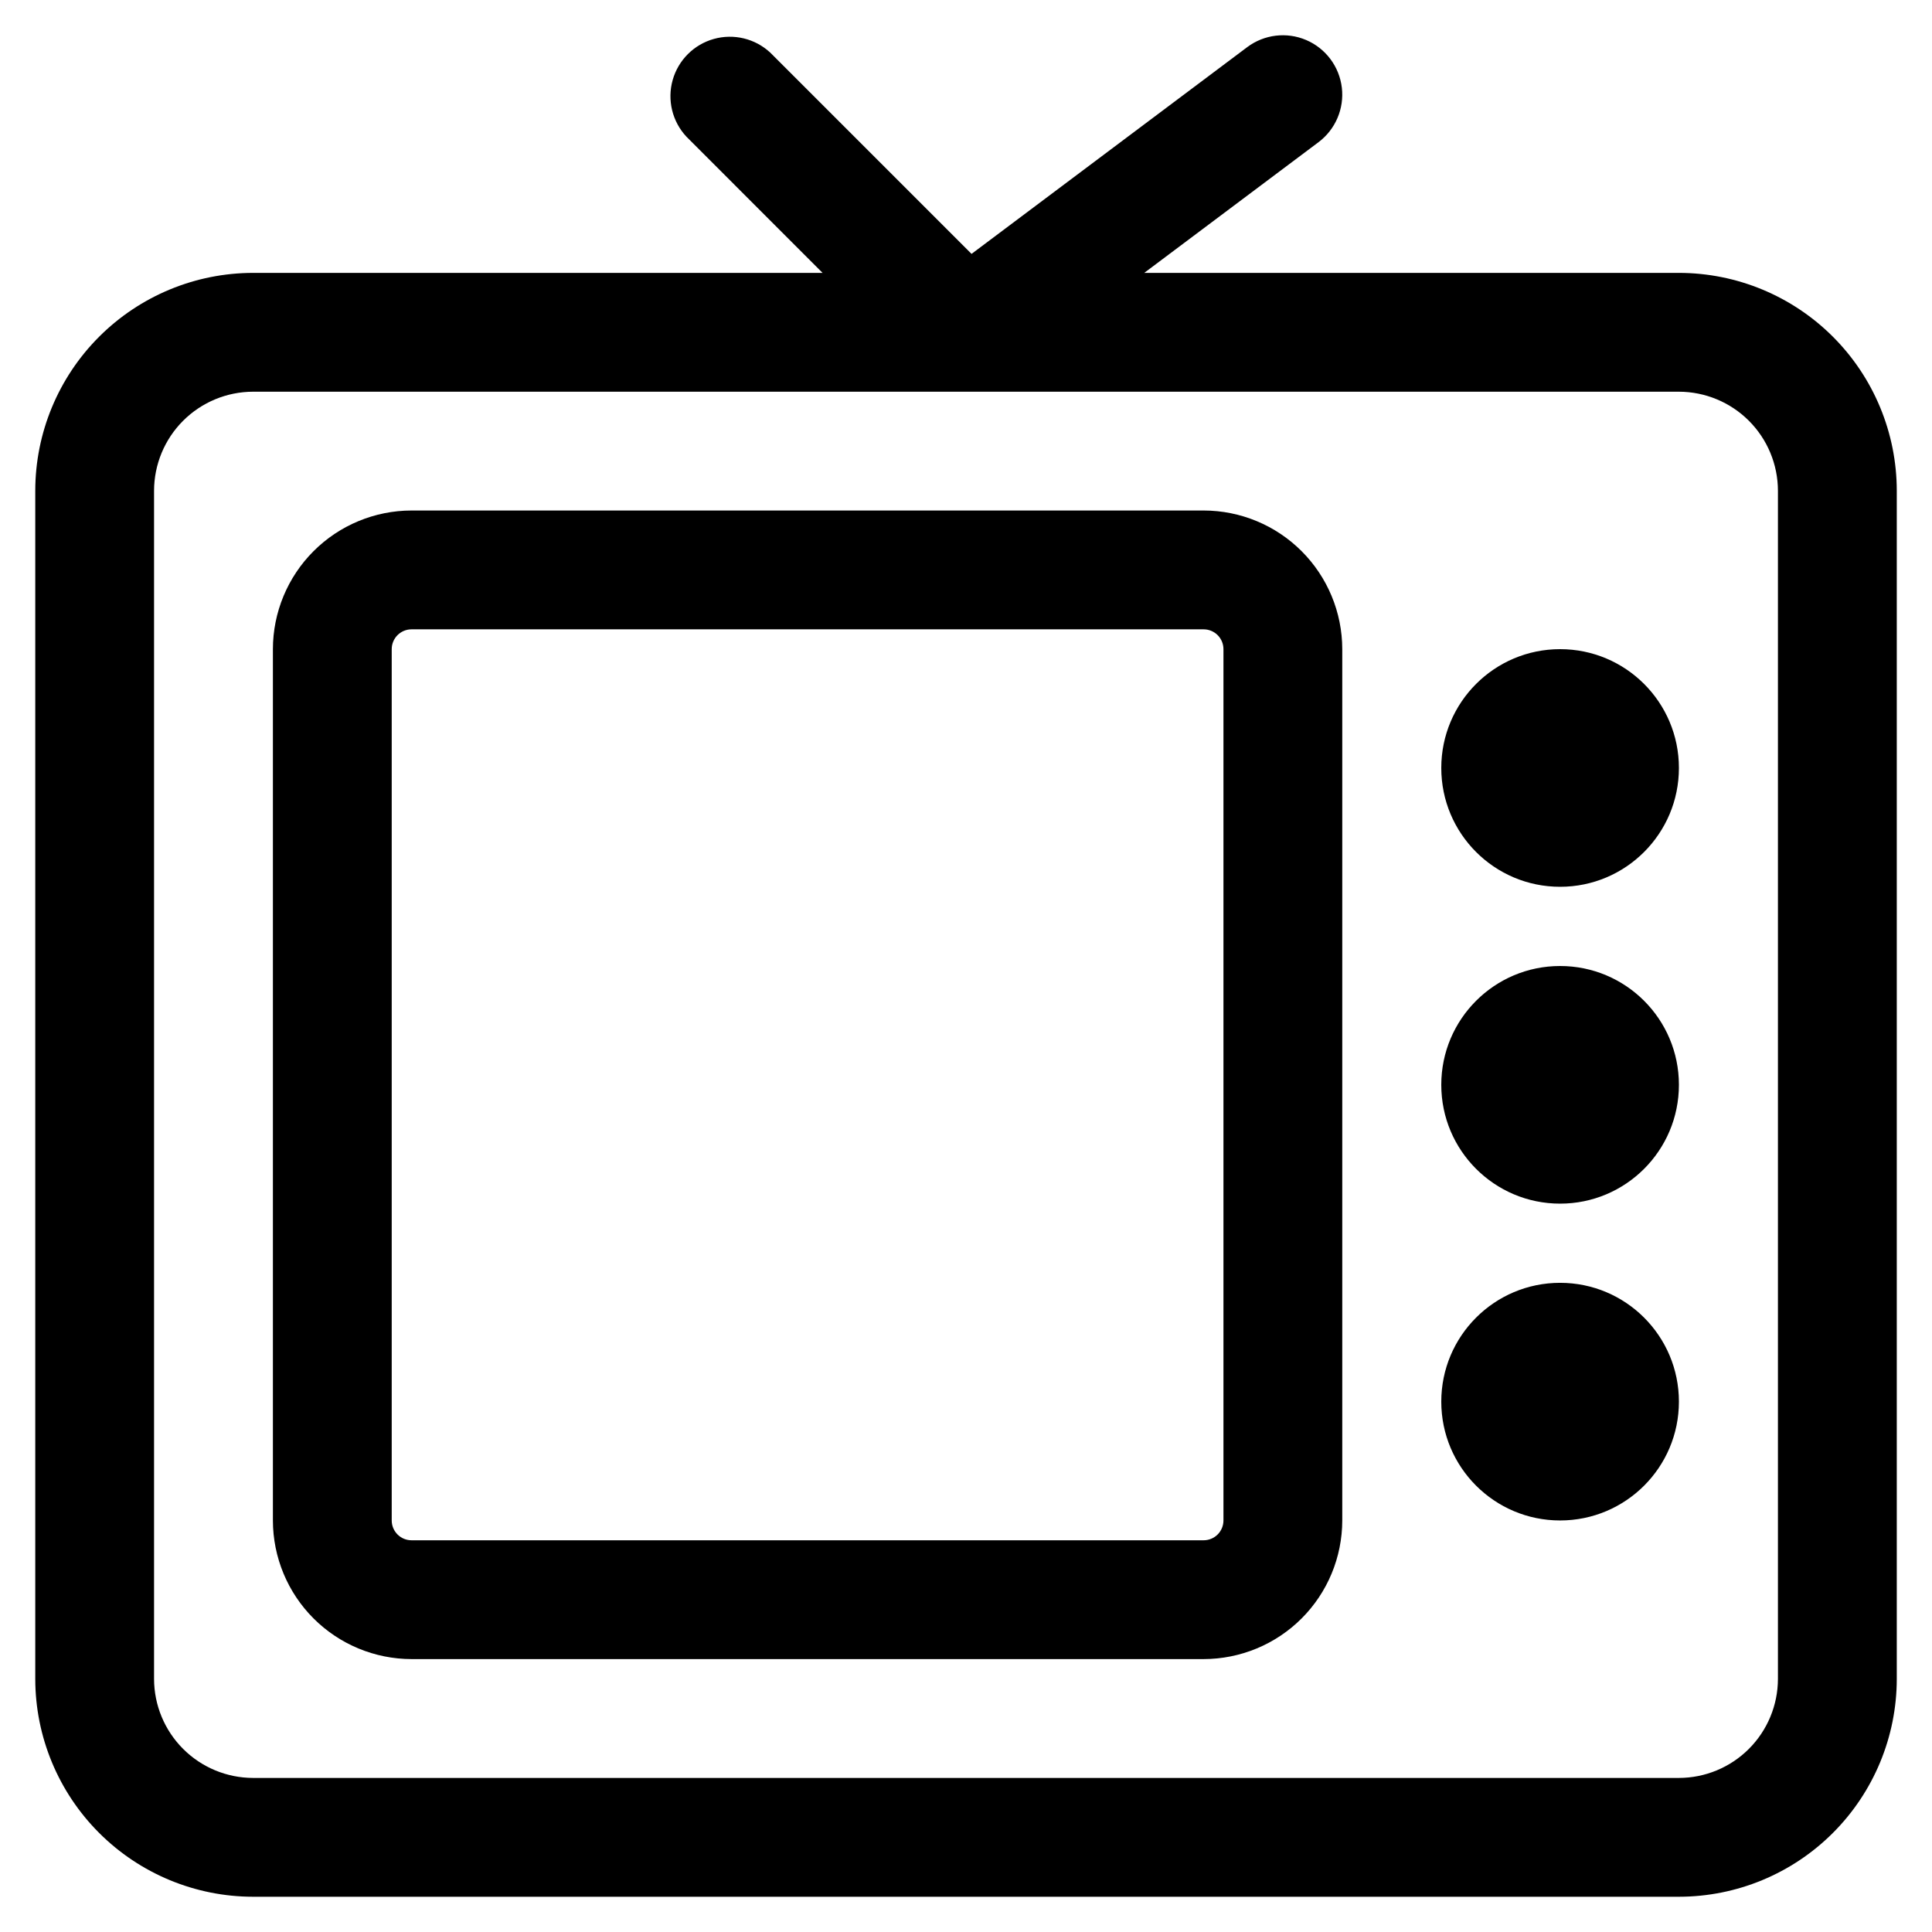 <?xml version="1.0" encoding="UTF-8"?>
<!-- Uploaded to: ICON Repo, www.iconrepo.com, Generator: ICON Repo Mixer Tools -->
<svg fill="#000000" width="800px" height="800px" version="1.1" viewBox="144 144 512 512" xmlns="http://www.w3.org/2000/svg">
 <g>
  <path d="m588.93 216.32h-141.7l46.184-34.637c4.5-3.375 6.856-8.895 6.184-14.477-0.672-5.586-4.273-10.387-9.445-12.598-5.172-2.207-11.133-1.488-15.633 1.887l-73.051 54.789-53.32-53.32c-4.019-3.746-9.699-5.125-14.988-3.641-5.285 1.484-9.418 5.617-10.902 10.906-1.484 5.285-0.105 10.965 3.641 14.984l36.086 36.105h-150.91c-15.309 0.012-29.984 6.098-40.809 16.922s-16.91 25.5-16.922 40.809v314.88c0.012 15.309 6.098 29.984 16.922 40.809s25.5 16.91 40.809 16.922h377.86c15.309-0.012 29.984-6.098 40.809-16.922s16.91-25.5 16.922-40.809v-314.88c-0.012-15.309-6.098-29.984-16.922-40.809s-25.5-16.91-40.809-16.922zm26.242 372.61c-0.012 6.957-2.781 13.625-7.699 18.543s-11.586 7.688-18.543 7.699h-377.86c-6.957-0.012-13.625-2.781-18.543-7.699-4.918-4.918-7.688-11.586-7.699-18.543v-314.88c0.012-6.957 2.781-13.625 7.699-18.543 4.918-4.918 11.586-7.688 18.543-7.699h377.86c6.957 0.012 13.625 2.781 18.543 7.699 4.918 4.918 7.688 11.586 7.699 18.543z"/>
  <path d="m462.98 279.29h-209.92c-9.738 0.012-19.078 3.887-25.965 10.773-6.887 6.887-10.762 16.223-10.773 25.965v230.91c0.012 9.742 3.887 19.078 10.773 25.965 6.887 6.887 16.227 10.762 25.965 10.773h209.92c9.738-0.012 19.074-3.887 25.961-10.773s10.762-16.223 10.773-25.965v-230.91c-0.012-9.742-3.887-19.078-10.773-25.965-6.887-6.887-16.223-10.762-25.961-10.773zm5.246 267.65c0 1.395-0.555 2.727-1.535 3.711-0.984 0.984-2.32 1.539-3.711 1.539h-209.92c-2.898 0-5.25-2.352-5.25-5.25v-230.91c0-2.898 2.352-5.25 5.25-5.25h209.92c1.391 0 2.727 0.555 3.711 1.539 0.98 0.984 1.535 2.316 1.535 3.711z"/>
  <path d="m588.93 347.52c0 17.391-14.098 31.488-31.488 31.488s-31.488-14.098-31.488-31.488 14.098-31.488 31.488-31.488 31.488 14.098 31.488 31.488"/>
  <path d="m588.93 431.49c0 17.391-14.098 31.488-31.488 31.488s-31.488-14.098-31.488-31.488 14.098-31.488 31.488-31.488 31.488 14.098 31.488 31.488"/>
  <path d="m588.93 515.45c0 17.391-14.098 31.488-31.488 31.488s-31.488-14.098-31.488-31.488c0-17.387 14.098-31.488 31.488-31.488s31.488 14.102 31.488 31.488"/>
 </g>
</svg>